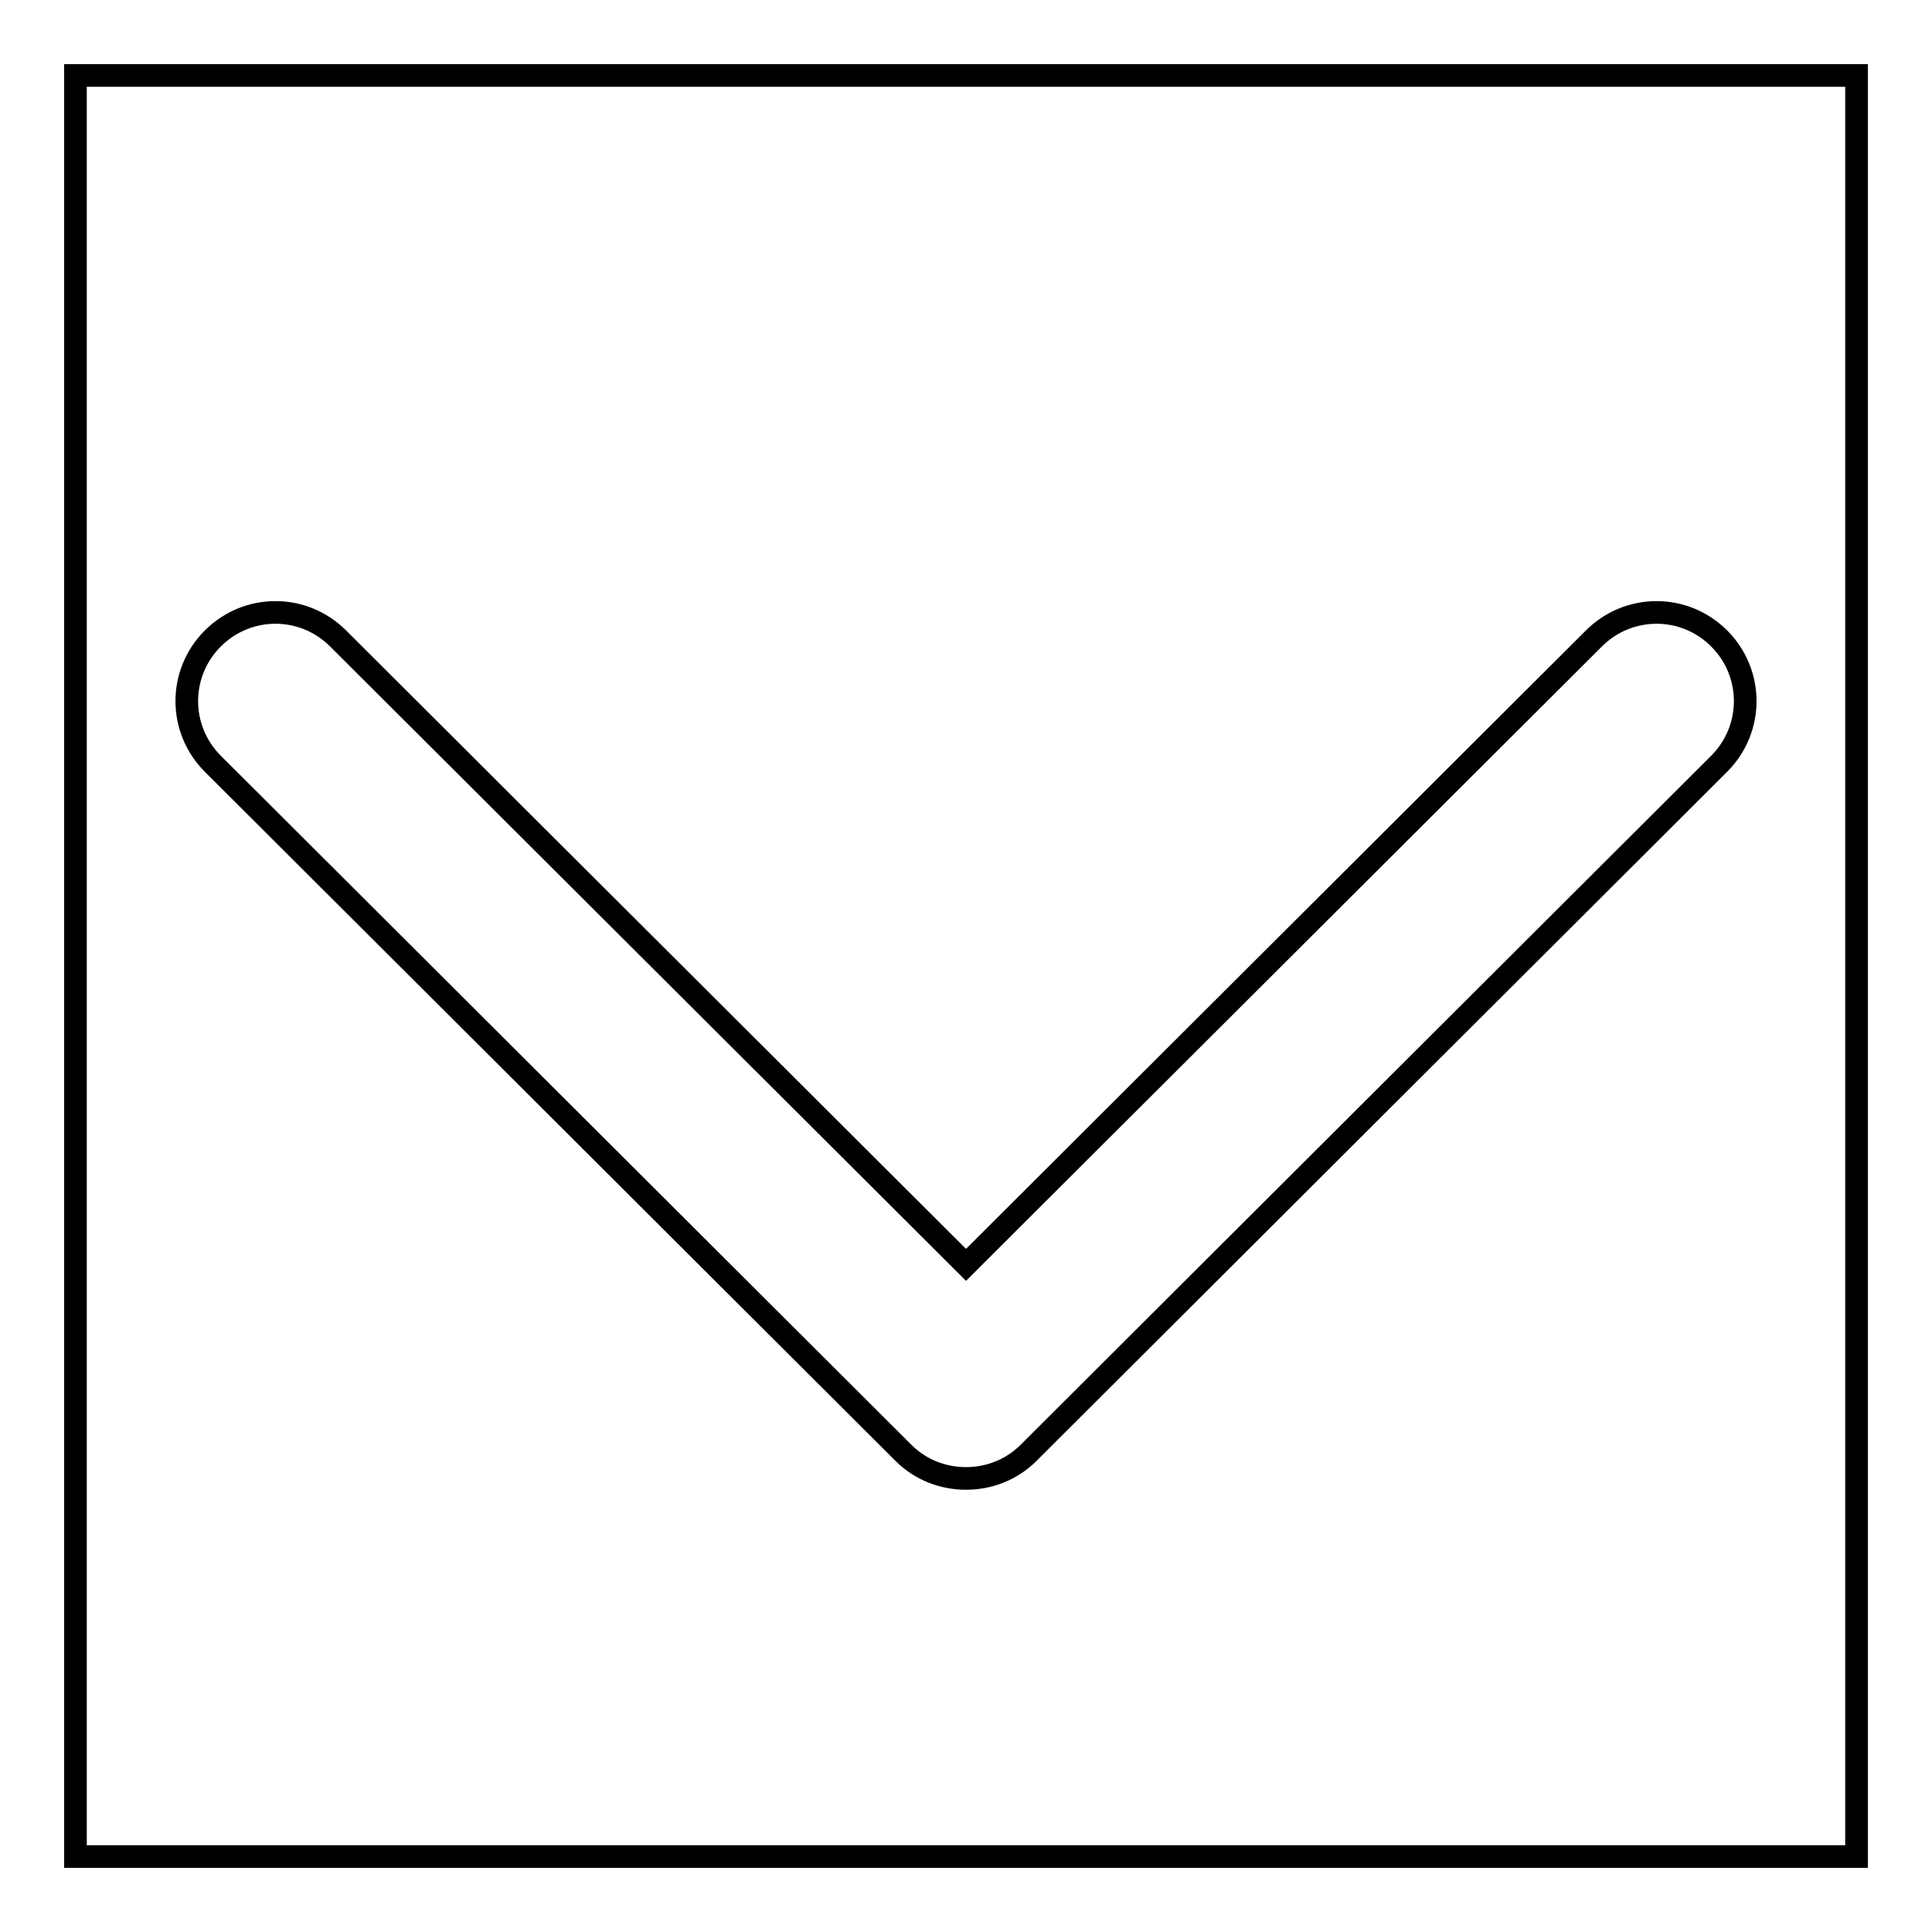 <?xml version="1.0" encoding="utf-8"?>
<!-- Svg Vector Icons : http://www.onlinewebfonts.com/icon -->
<!DOCTYPE svg PUBLIC "-//W3C//DTD SVG 1.1//EN" "http://www.w3.org/Graphics/SVG/1.1/DTD/svg11.dtd">
<svg version="1.1" xmlns="http://www.w3.org/2000/svg" xmlns:xlink="http://www.w3.org/1999/xlink" x="0px" y="0px" viewBox="0 0 256 256" enable-background="new 0 0 256 256" xml:space="preserve">
<g><g><path stroke-width="3" fill-opacity="0" stroke="#000000"  d="M10,10h236v236H10V10z"/><path stroke-width="3" fill-opacity="0" stroke="#000000"  d="M44.8,84.6c-4.6-4.6-12-4.6-16.6,0c-4.6,4.6-4.6,12,0,16.6l91.5,91.3c2.3,2.3,5.3,3.4,8.3,3.4c3,0,6-1.1,8.3-3.4l91.5-91.3c4.6-4.6,4.6-12,0-16.6c-4.6-4.6-12-4.6-16.6,0l-83.2,83L44.8,84.6z"/></g></g>
</svg>